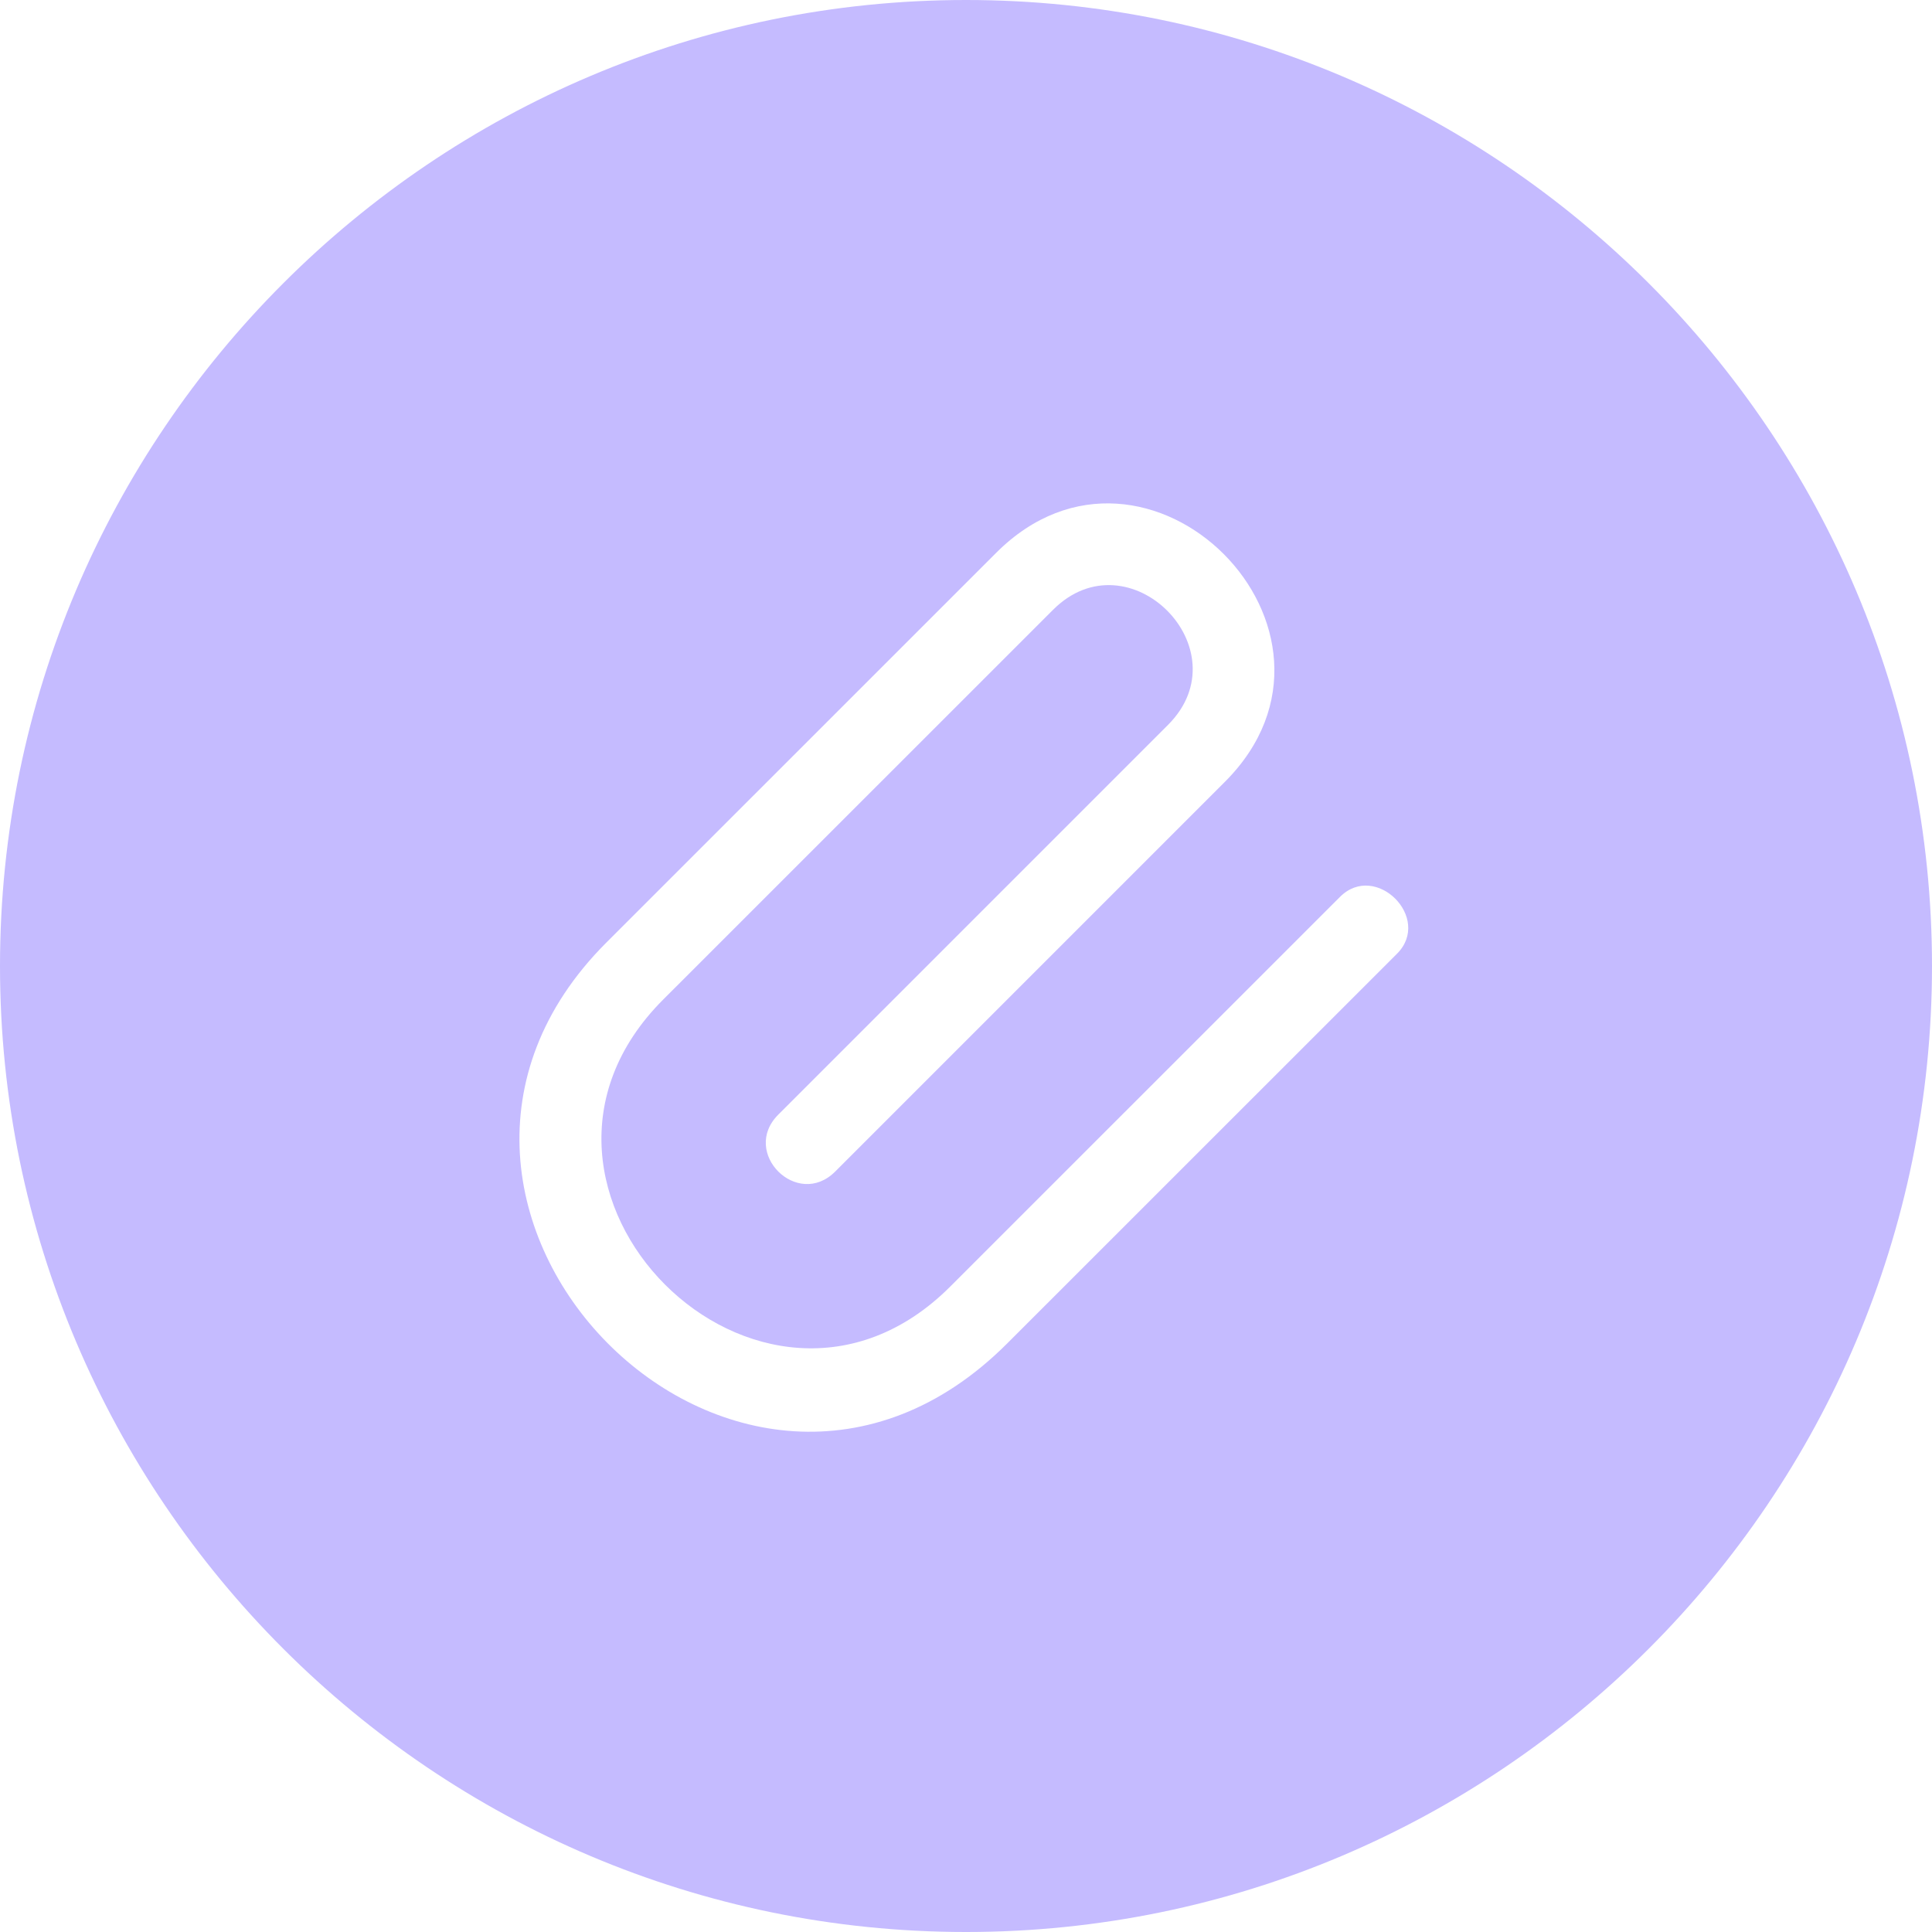 <svg width="100" height="100" viewBox="0 0 100 100" fill="none" xmlns="http://www.w3.org/2000/svg">
<path d="M50 0C22.431 0 0 22.431 0 50C0 77.569 22.431 100 50 100C77.569 100 100 77.569 100 50C100 22.431 77.57 0 50 0ZM72.306 49.368L52.128 69.541C38.23 83.439 17.732 62.441 31.381 48.791L51.558 28.618C59.367 20.797 71.216 32.645 63.403 40.465L43.229 60.64C41.267 62.602 38.321 59.655 40.283 57.694L60.457 37.519C64.367 33.609 58.415 27.648 54.504 31.565L34.326 51.738C24.552 61.511 39.412 76.364 49.182 66.595L69.359 46.422C71.203 44.578 74.152 47.525 72.306 49.368L72.306 49.368Z" fill="#C5BBFF"/>
</svg>
